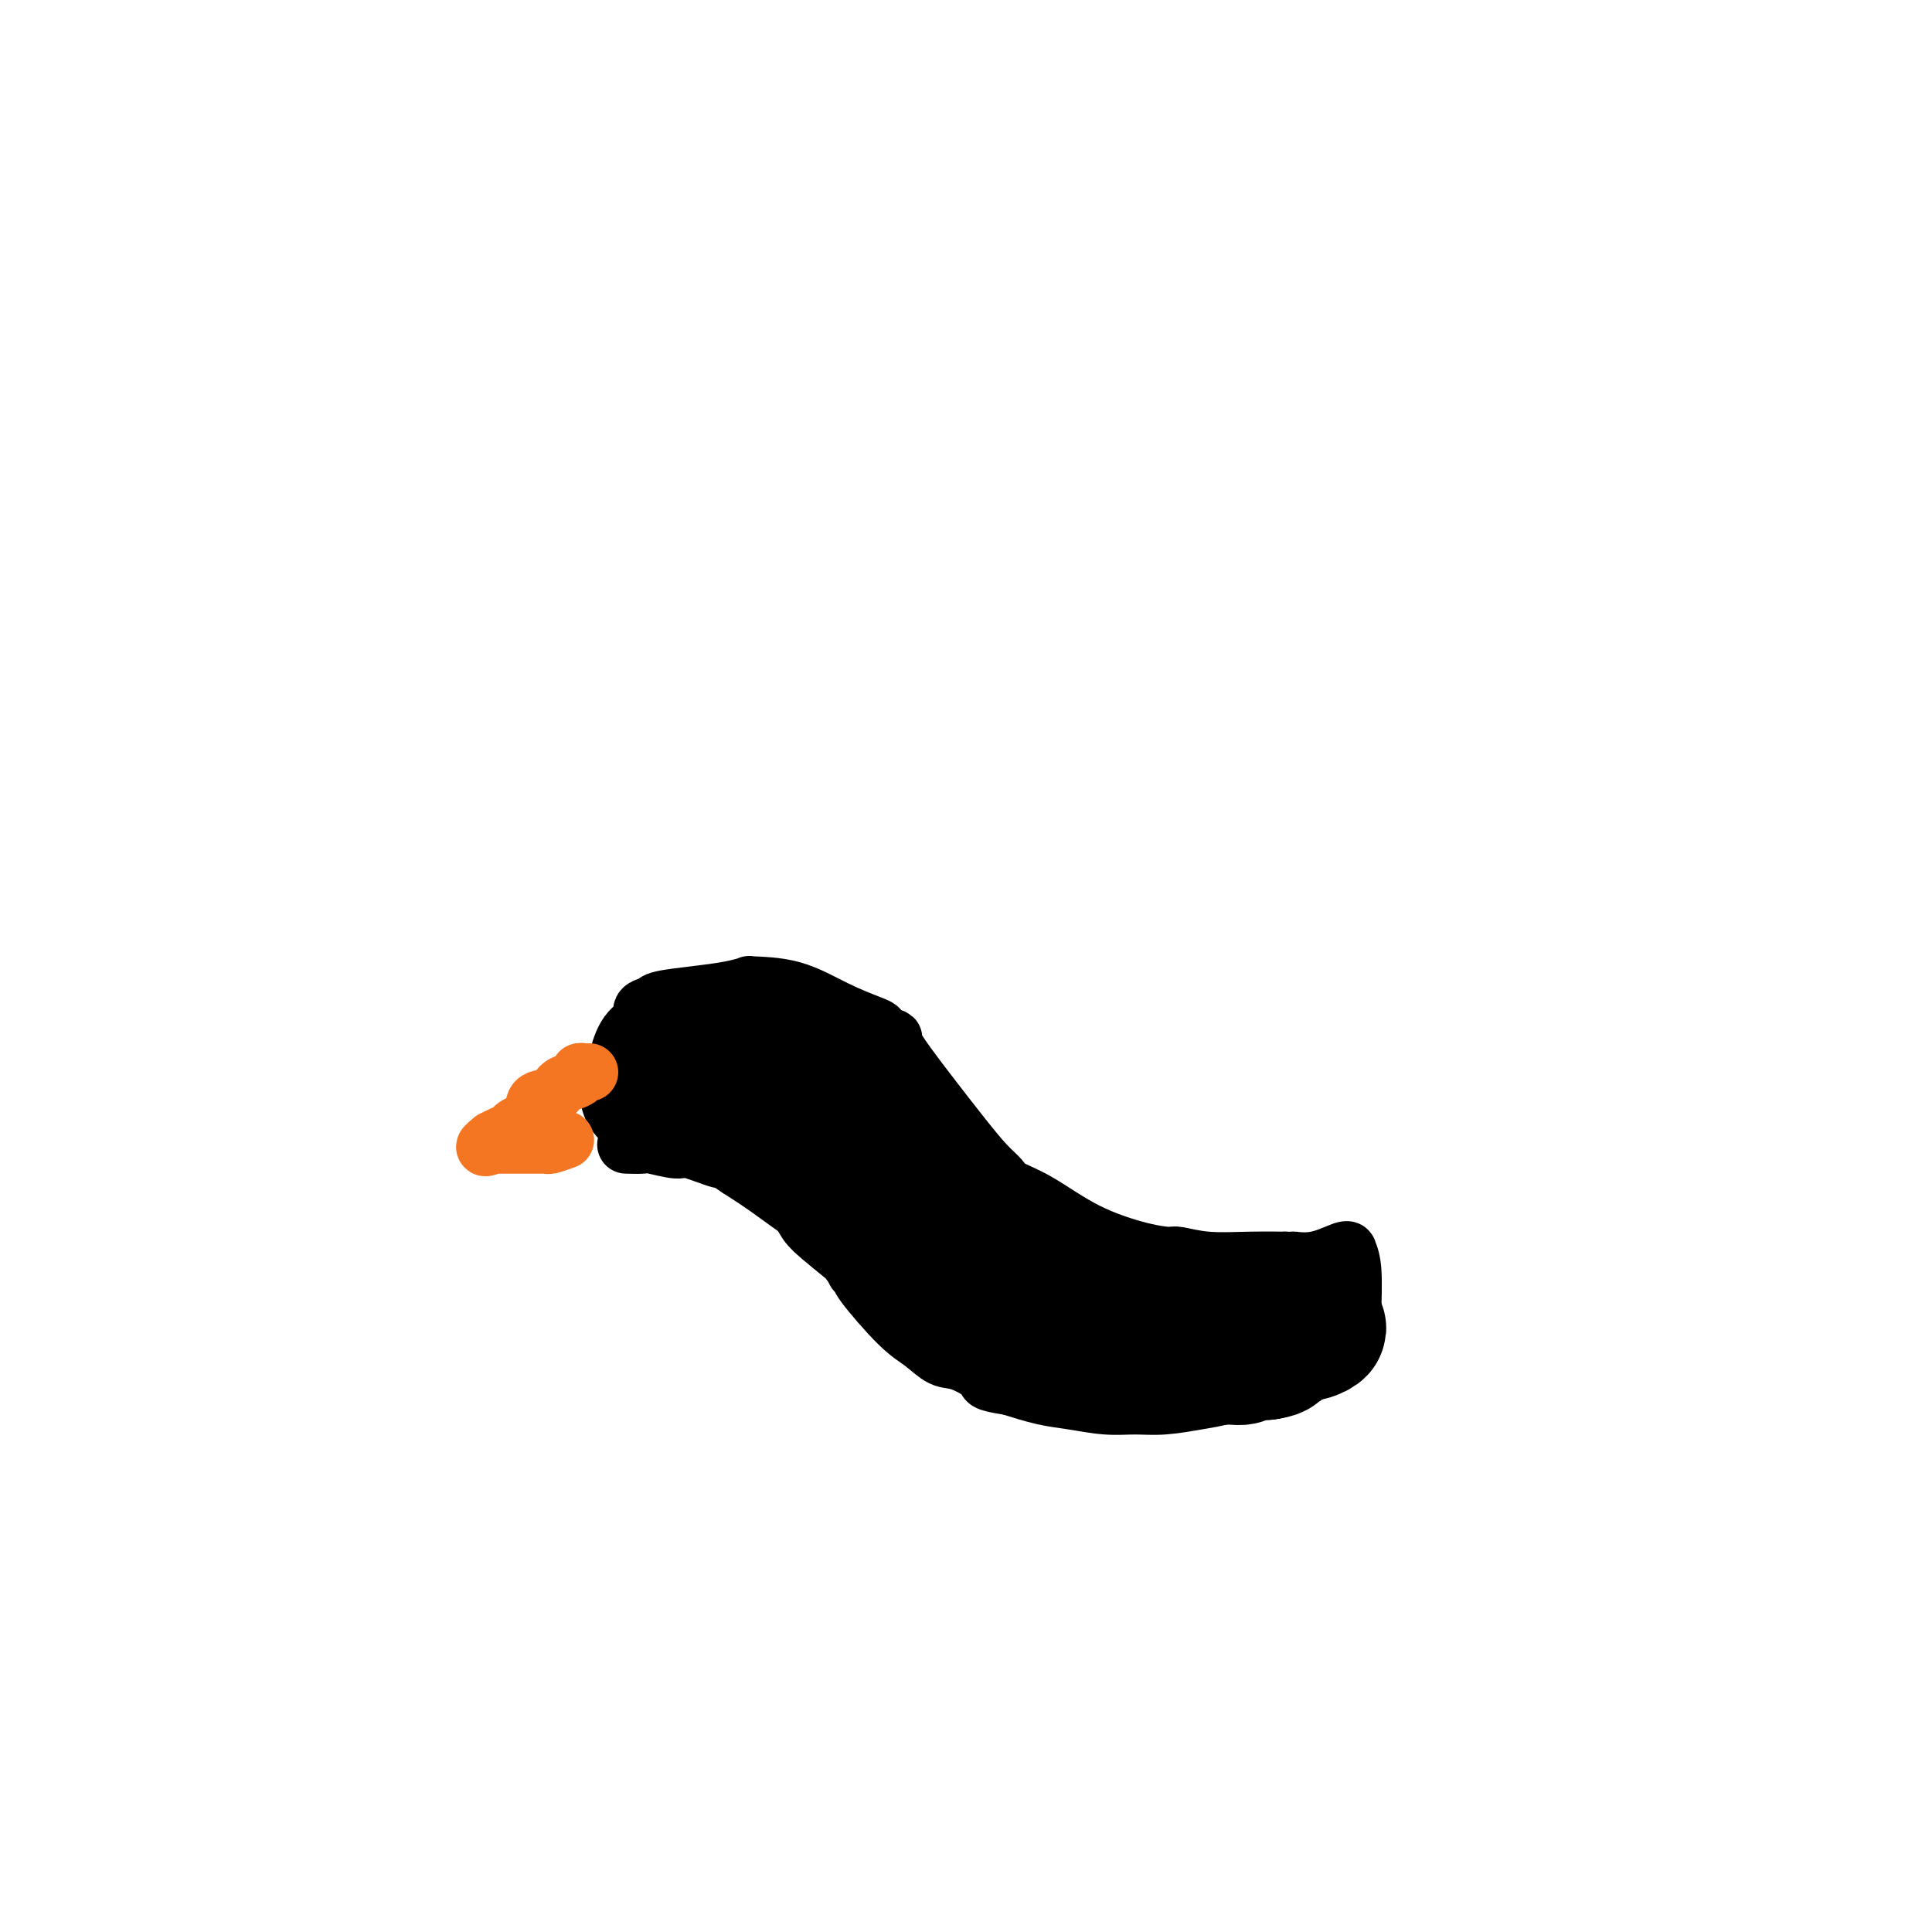 <svg viewBox='0 0 400 400' version='1.1' xmlns='http://www.w3.org/2000/svg' xmlns:xlink='http://www.w3.org/1999/xlink'><g fill='none' stroke='#000000' stroke-width='12' stroke-linecap='round' stroke-linejoin='round'><path d='M128,223c0.035,-0.750 0.070,-1.500 0,-2c-0.070,-0.500 -0.247,-0.750 0,-2c0.247,-1.250 0.916,-3.501 2,-5c1.084,-1.499 2.584,-2.247 3,-3c0.416,-0.753 -0.252,-1.511 0,-2c0.252,-0.489 1.424,-0.709 2,-1c0.576,-0.291 0.554,-0.652 2,-1c1.446,-0.348 4.358,-0.681 7,-1c2.642,-0.319 5.015,-0.623 7,-1c1.985,-0.377 3.582,-0.826 4,-1c0.418,-0.174 -0.343,-0.072 1,0c1.343,0.072 4.791,0.113 8,1c3.209,0.887 6.180,2.619 9,4c2.820,1.381 5.490,2.410 7,3c1.510,0.590 1.860,0.740 2,1c0.140,0.260 0.070,0.630 0,1'/><path d='M182,214c4.527,1.516 2.344,0.307 3,2c0.656,1.693 4.151,6.288 7,10c2.849,3.712 5.052,6.542 7,9c1.948,2.458 3.643,4.544 5,6c1.357,1.456 2.378,2.281 3,3c0.622,0.719 0.846,1.331 2,2c1.154,0.669 3.237,1.394 6,3c2.763,1.606 6.206,4.094 10,6c3.794,1.906 7.940,3.229 11,4c3.060,0.771 5.035,0.991 6,1c0.965,0.009 0.922,-0.194 2,0c1.078,0.194 3.279,0.784 6,1c2.721,0.216 5.963,0.058 9,0c3.037,-0.058 5.868,-0.017 7,0c1.132,0.017 0.566,0.008 0,0'/><path d='M266,261c6.646,0.895 2.760,0.133 2,0c-0.760,-0.133 1.604,0.364 4,0c2.396,-0.364 4.824,-1.589 6,-2c1.176,-0.411 1.100,-0.008 1,0c-0.100,0.008 -0.225,-0.381 0,0c0.225,0.381 0.801,1.530 1,4c0.199,2.470 0.022,6.260 0,8c-0.022,1.740 0.109,1.430 0,2c-0.109,0.570 -0.460,2.020 -1,3c-0.540,0.980 -1.270,1.490 -2,2'/><path d='M277,278c-0.757,1.675 -1.148,2.364 -2,3c-0.852,0.636 -2.163,1.221 -3,2c-0.837,0.779 -1.200,1.753 -2,2c-0.800,0.247 -2.036,-0.231 -4,0c-1.964,0.231 -4.656,1.172 -7,2c-2.344,0.828 -4.340,1.543 -6,2c-1.660,0.457 -2.985,0.655 -5,1c-2.015,0.345 -4.721,0.836 -7,1c-2.279,0.164 -4.130,-0.000 -6,0c-1.870,0.000 -3.759,0.165 -6,0c-2.241,-0.165 -4.834,-0.660 -7,-1c-2.166,-0.340 -3.905,-0.526 -6,-1c-2.095,-0.474 -4.548,-1.237 -7,-2'/><path d='M209,287c-5.831,-0.895 -4.408,-1.133 -5,-2c-0.592,-0.867 -3.200,-2.362 -5,-3c-1.800,-0.638 -2.793,-0.419 -4,-1c-1.207,-0.581 -2.629,-1.962 -4,-3c-1.371,-1.038 -2.691,-1.734 -5,-4c-2.309,-2.266 -5.606,-6.101 -7,-8c-1.394,-1.899 -0.883,-1.861 -1,-2c-0.117,-0.139 -0.861,-0.455 -1,-1c-0.139,-0.545 0.327,-1.321 0,-2c-0.327,-0.679 -1.447,-1.262 -2,-2c-0.553,-0.738 -0.540,-1.631 -2,-3c-1.460,-1.369 -4.393,-3.215 -7,-5c-2.607,-1.785 -4.888,-3.510 -7,-5c-2.112,-1.490 -4.056,-2.745 -6,-4'/><path d='M153,242c-3.664,-2.493 -2.825,-1.726 -4,-2c-1.175,-0.274 -4.364,-1.590 -6,-2c-1.636,-0.410 -1.717,0.086 -3,0c-1.283,-0.086 -3.767,-0.755 -5,-1c-1.233,-0.245 -1.217,-0.066 -2,0c-0.783,0.066 -2.367,0.019 -3,0c-0.633,-0.019 -0.317,-0.009 0,0'/></g>
<g fill='none' stroke='#000000' stroke-width='28' stroke-linecap='round' stroke-linejoin='round'><path d='M134,226c0.324,0.078 0.647,0.157 1,0c0.353,-0.157 0.735,-0.549 1,-1c0.265,-0.451 0.414,-0.962 1,-1c0.586,-0.038 1.611,0.397 3,0c1.389,-0.397 3.143,-1.626 4,-2c0.857,-0.374 0.816,0.106 1,0c0.184,-0.106 0.593,-0.799 1,-1c0.407,-0.201 0.813,0.090 1,0c0.187,-0.090 0.155,-0.560 1,-1c0.845,-0.440 2.567,-0.850 3,-1c0.433,-0.150 -0.422,-0.040 0,0c0.422,0.040 2.121,0.012 3,0c0.879,-0.012 0.940,-0.006 1,0'/><path d='M155,219c4.421,-1.100 4.973,-0.351 5,0c0.027,0.351 -0.471,0.302 0,0c0.471,-0.302 1.909,-0.857 4,0c2.091,0.857 4.833,3.126 6,4c1.167,0.874 0.759,0.352 1,1c0.241,0.648 1.130,2.467 2,4c0.870,1.533 1.721,2.780 3,5c1.279,2.220 2.986,5.413 4,7c1.014,1.587 1.334,1.570 2,2c0.666,0.430 1.679,1.308 2,2c0.321,0.692 -0.051,1.198 1,2c1.051,0.802 3.526,1.901 6,3'/><path d='M191,249c3.496,2.738 6.735,5.084 9,7c2.265,1.916 3.556,3.403 5,5c1.444,1.597 3.042,3.303 5,5c1.958,1.697 4.275,3.383 7,5c2.725,1.617 5.858,3.165 9,5c3.142,1.835 6.292,3.957 9,5c2.708,1.043 4.973,1.008 6,1c1.027,-0.008 0.817,0.013 1,0c0.183,-0.013 0.758,-0.060 1,0c0.242,0.060 0.150,0.226 2,0c1.850,-0.226 5.640,-0.844 8,-1c2.360,-0.156 3.289,0.150 4,0c0.711,-0.150 1.203,-0.757 2,-1c0.797,-0.243 1.898,-0.121 3,0'/><path d='M262,280c4.264,-0.564 1.425,-1.476 1,-2c-0.425,-0.524 1.565,-0.662 3,-1c1.435,-0.338 2.315,-0.876 3,-1c0.685,-0.124 1.175,0.167 2,0c0.825,-0.167 1.985,-0.791 2,-1c0.015,-0.209 -1.116,-0.005 -2,0c-0.884,0.005 -1.520,-0.191 -3,0c-1.480,0.191 -3.802,0.768 -5,1c-1.198,0.232 -1.272,0.118 -2,0c-0.728,-0.118 -2.109,-0.242 -3,0c-0.891,0.242 -1.290,0.848 -3,1c-1.710,0.152 -4.730,-0.151 -7,0c-2.270,0.151 -3.792,0.758 -5,1c-1.208,0.242 -2.104,0.121 -3,0'/><path d='M240,278c-5.926,0.462 -4.242,0.117 -4,0c0.242,-0.117 -0.958,-0.007 -2,0c-1.042,0.007 -1.927,-0.089 -3,0c-1.073,0.089 -2.333,0.362 -4,0c-1.667,-0.362 -3.740,-1.361 -6,-2c-2.260,-0.639 -4.705,-0.918 -7,-2c-2.295,-1.082 -4.439,-2.966 -6,-4c-1.561,-1.034 -2.539,-1.218 -4,-2c-1.461,-0.782 -3.406,-2.161 -5,-3c-1.594,-0.839 -2.836,-1.139 -4,-2c-1.164,-0.861 -2.250,-2.282 -4,-3c-1.750,-0.718 -4.163,-0.732 -5,-1c-0.837,-0.268 -0.096,-0.791 0,-1c0.096,-0.209 -0.452,-0.105 -1,0'/><path d='M185,258c-4.667,-2.715 -1.834,-1.502 -1,-1c0.834,0.502 -0.332,0.294 -1,0c-0.668,-0.294 -0.838,-0.675 -1,-1c-0.162,-0.325 -0.316,-0.593 -2,-2c-1.684,-1.407 -4.898,-3.952 -6,-5c-1.102,-1.048 -0.092,-0.600 0,-1c0.092,-0.400 -0.733,-1.649 -1,-2c-0.267,-0.351 0.025,0.195 0,0c-0.025,-0.195 -0.366,-1.132 -1,-2c-0.634,-0.868 -1.562,-1.666 -2,-2c-0.438,-0.334 -0.387,-0.205 -1,-1c-0.613,-0.795 -1.889,-2.513 -3,-4c-1.111,-1.487 -2.055,-2.744 -3,-4'/><path d='M163,233c-3.880,-4.713 -2.580,-3.995 -3,-4c-0.420,-0.005 -2.561,-0.733 -4,-1c-1.439,-0.267 -2.176,-0.071 -3,0c-0.824,0.071 -1.736,0.019 -2,0c-0.264,-0.019 0.121,-0.005 0,0c-0.121,0.005 -0.749,0.001 -1,0c-0.251,-0.001 -0.126,-0.001 0,0'/></g>
<g fill='none' stroke='#F47623' stroke-width='12' stroke-linecap='round' stroke-linejoin='round'><path d='M122,222c-0.297,0.023 -0.594,0.047 -1,0c-0.406,-0.047 -0.922,-0.163 -1,0c-0.078,0.163 0.284,0.605 0,1c-0.284,0.395 -1.212,0.742 -2,1c-0.788,0.258 -1.437,0.426 -2,1c-0.563,0.574 -1.039,1.554 -2,2c-0.961,0.446 -2.407,0.357 -3,1c-0.593,0.643 -0.333,2.018 -1,3c-0.667,0.982 -2.261,1.573 -3,2c-0.739,0.427 -0.622,0.692 -1,1c-0.378,0.308 -1.251,0.659 -2,1c-0.749,0.341 -1.375,0.670 -2,1'/><path d='M102,236c-3.092,2.392 -0.822,1.373 0,1c0.822,-0.373 0.197,-0.100 0,0c-0.197,0.100 0.033,0.027 0,0c-0.033,-0.027 -0.328,-0.007 0,0c0.328,0.007 1.278,0.002 2,0c0.722,-0.002 1.214,0.000 2,0c0.786,-0.000 1.865,-0.003 3,0c1.135,0.003 2.325,0.011 3,0c0.675,-0.011 0.836,-0.041 1,0c0.164,0.041 0.333,0.155 1,0c0.667,-0.155 1.834,-0.577 3,-1'/></g>
</svg>